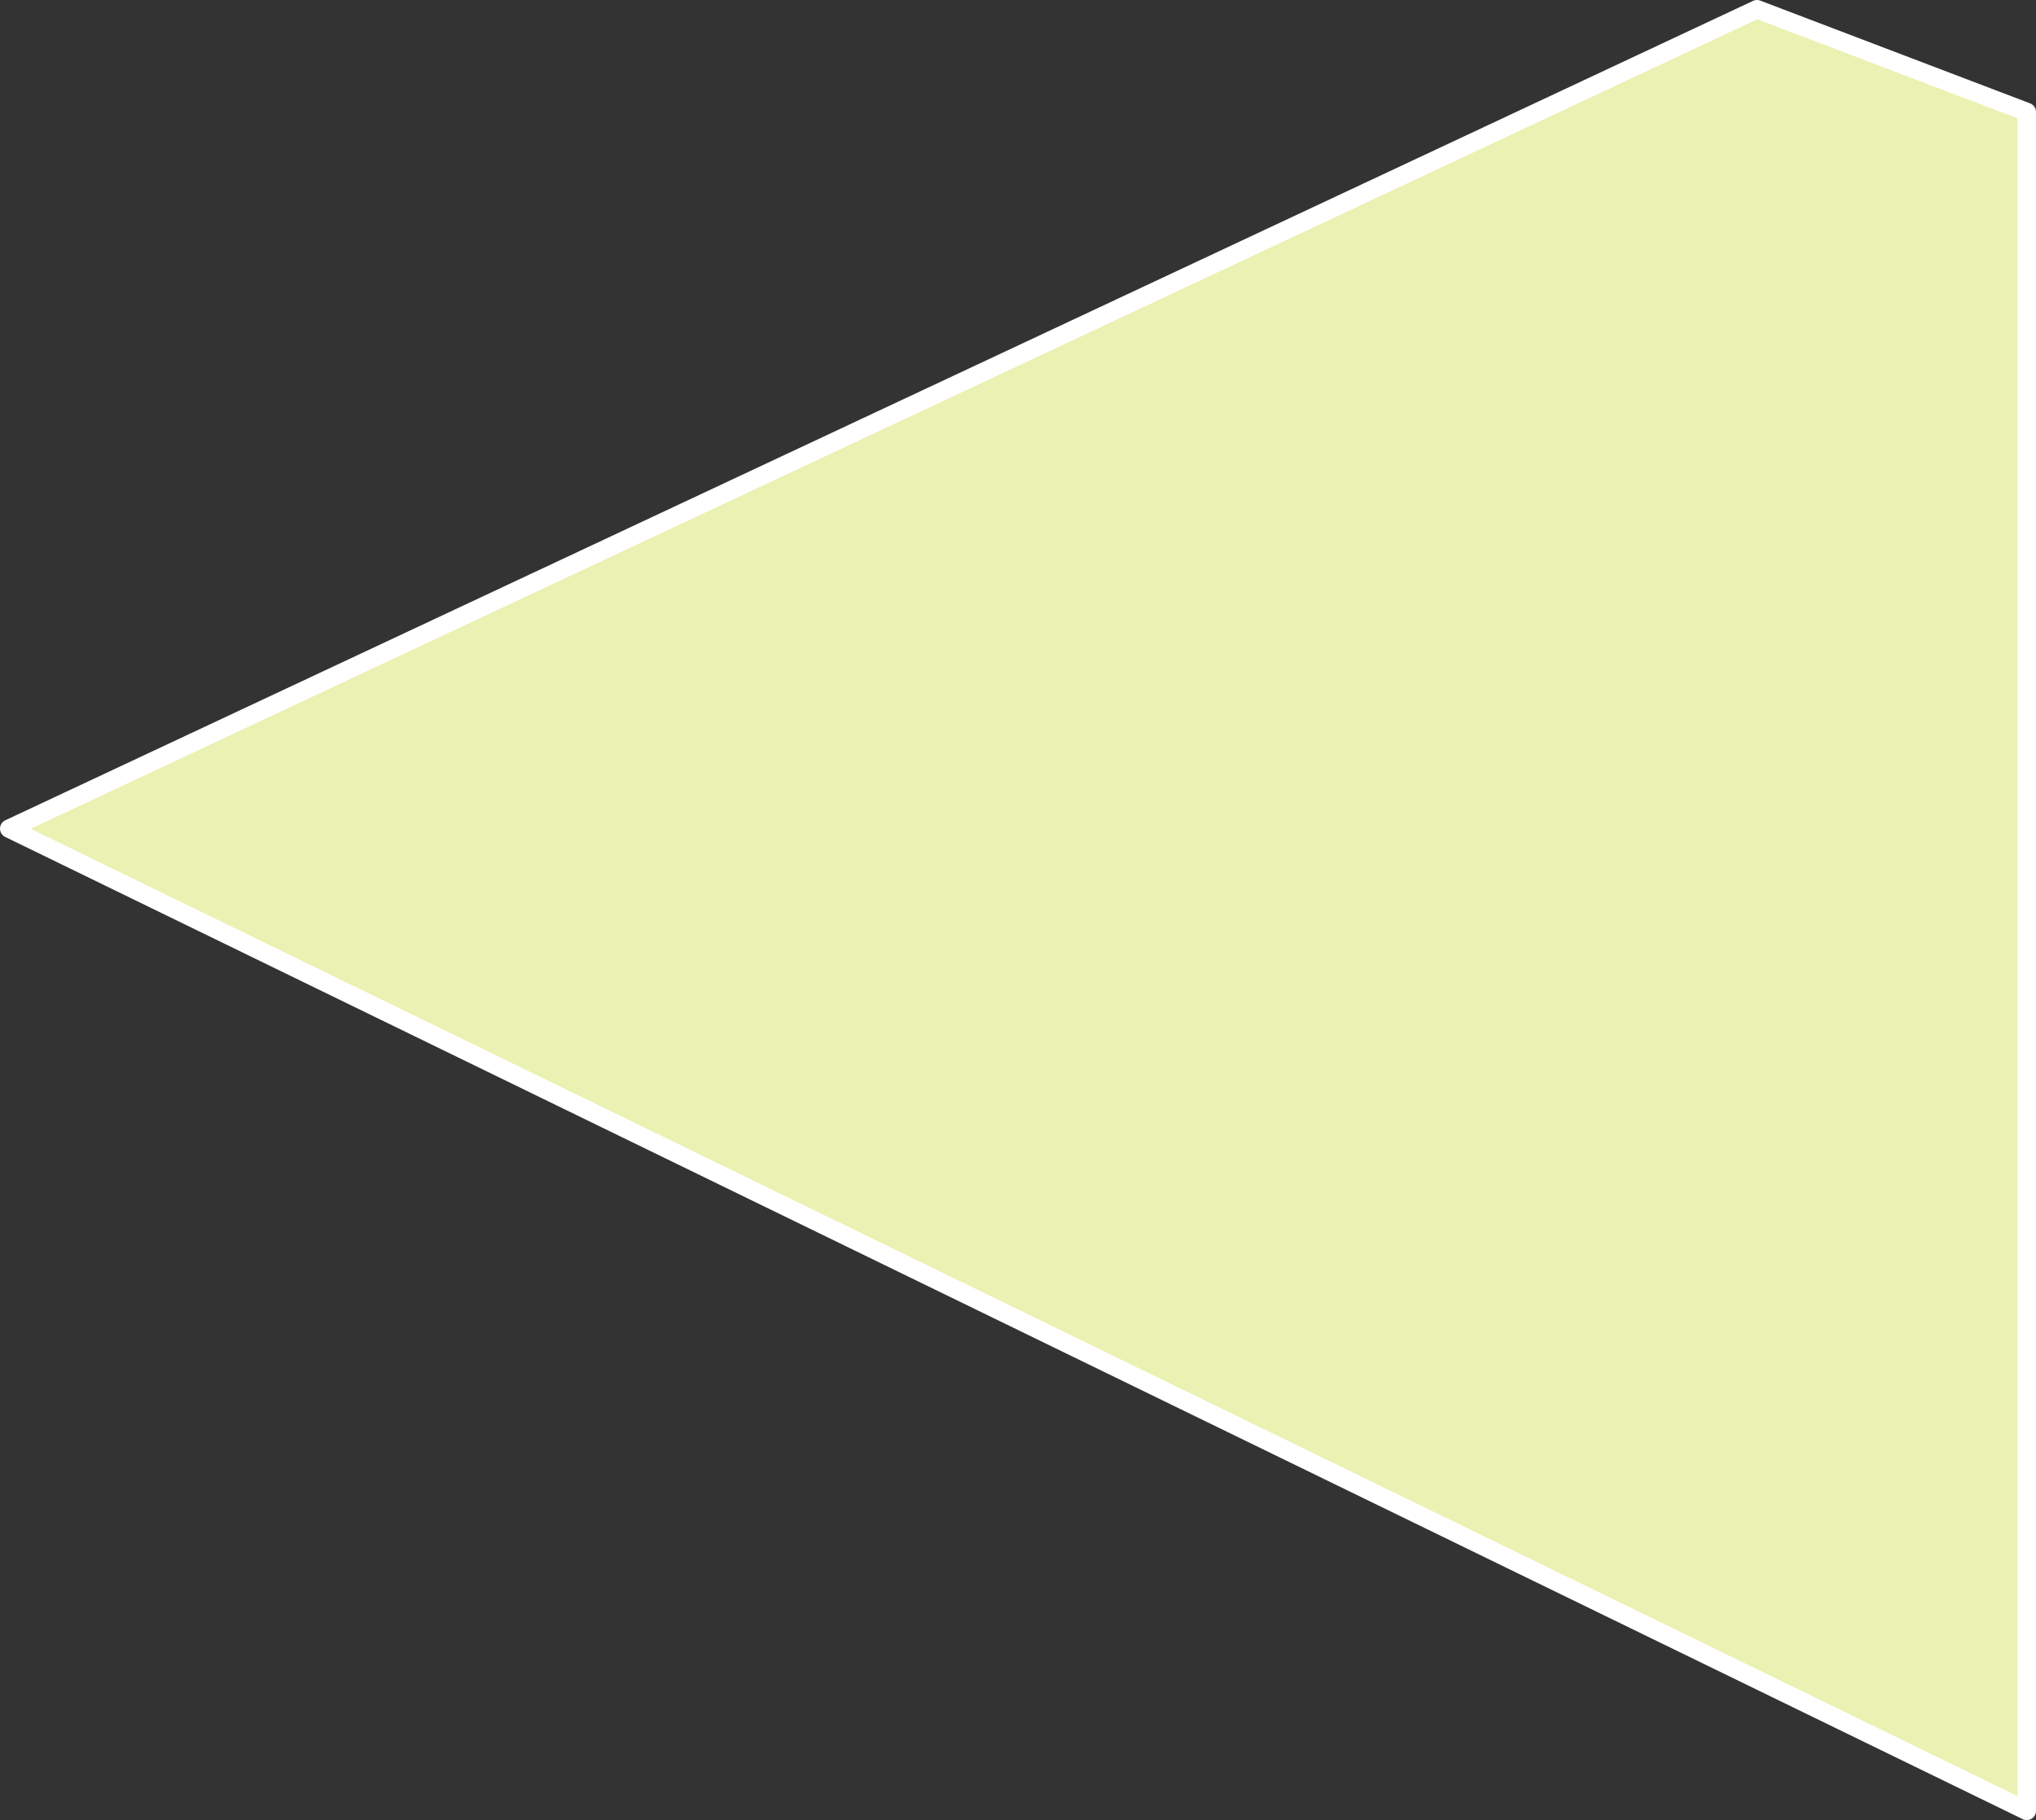 <svg xmlns="http://www.w3.org/2000/svg" width="110.235" height="98.554" viewBox="0 0 110.235 98.554">
  <rect x="0" y="0" width="110.235" height="98.554" fill="#333333" stroke="none"/>
  <path id="パス_22" data-name="パス 22" d="M109.735,175.277l0-91.991L95.127,77.723.5,122.092Z" transform="translate(0 -77.223)" fill="#EBF1B2" stroke="#fff" stroke-linecap="round" stroke-linejoin="round" stroke-width="1"/>
</svg>
